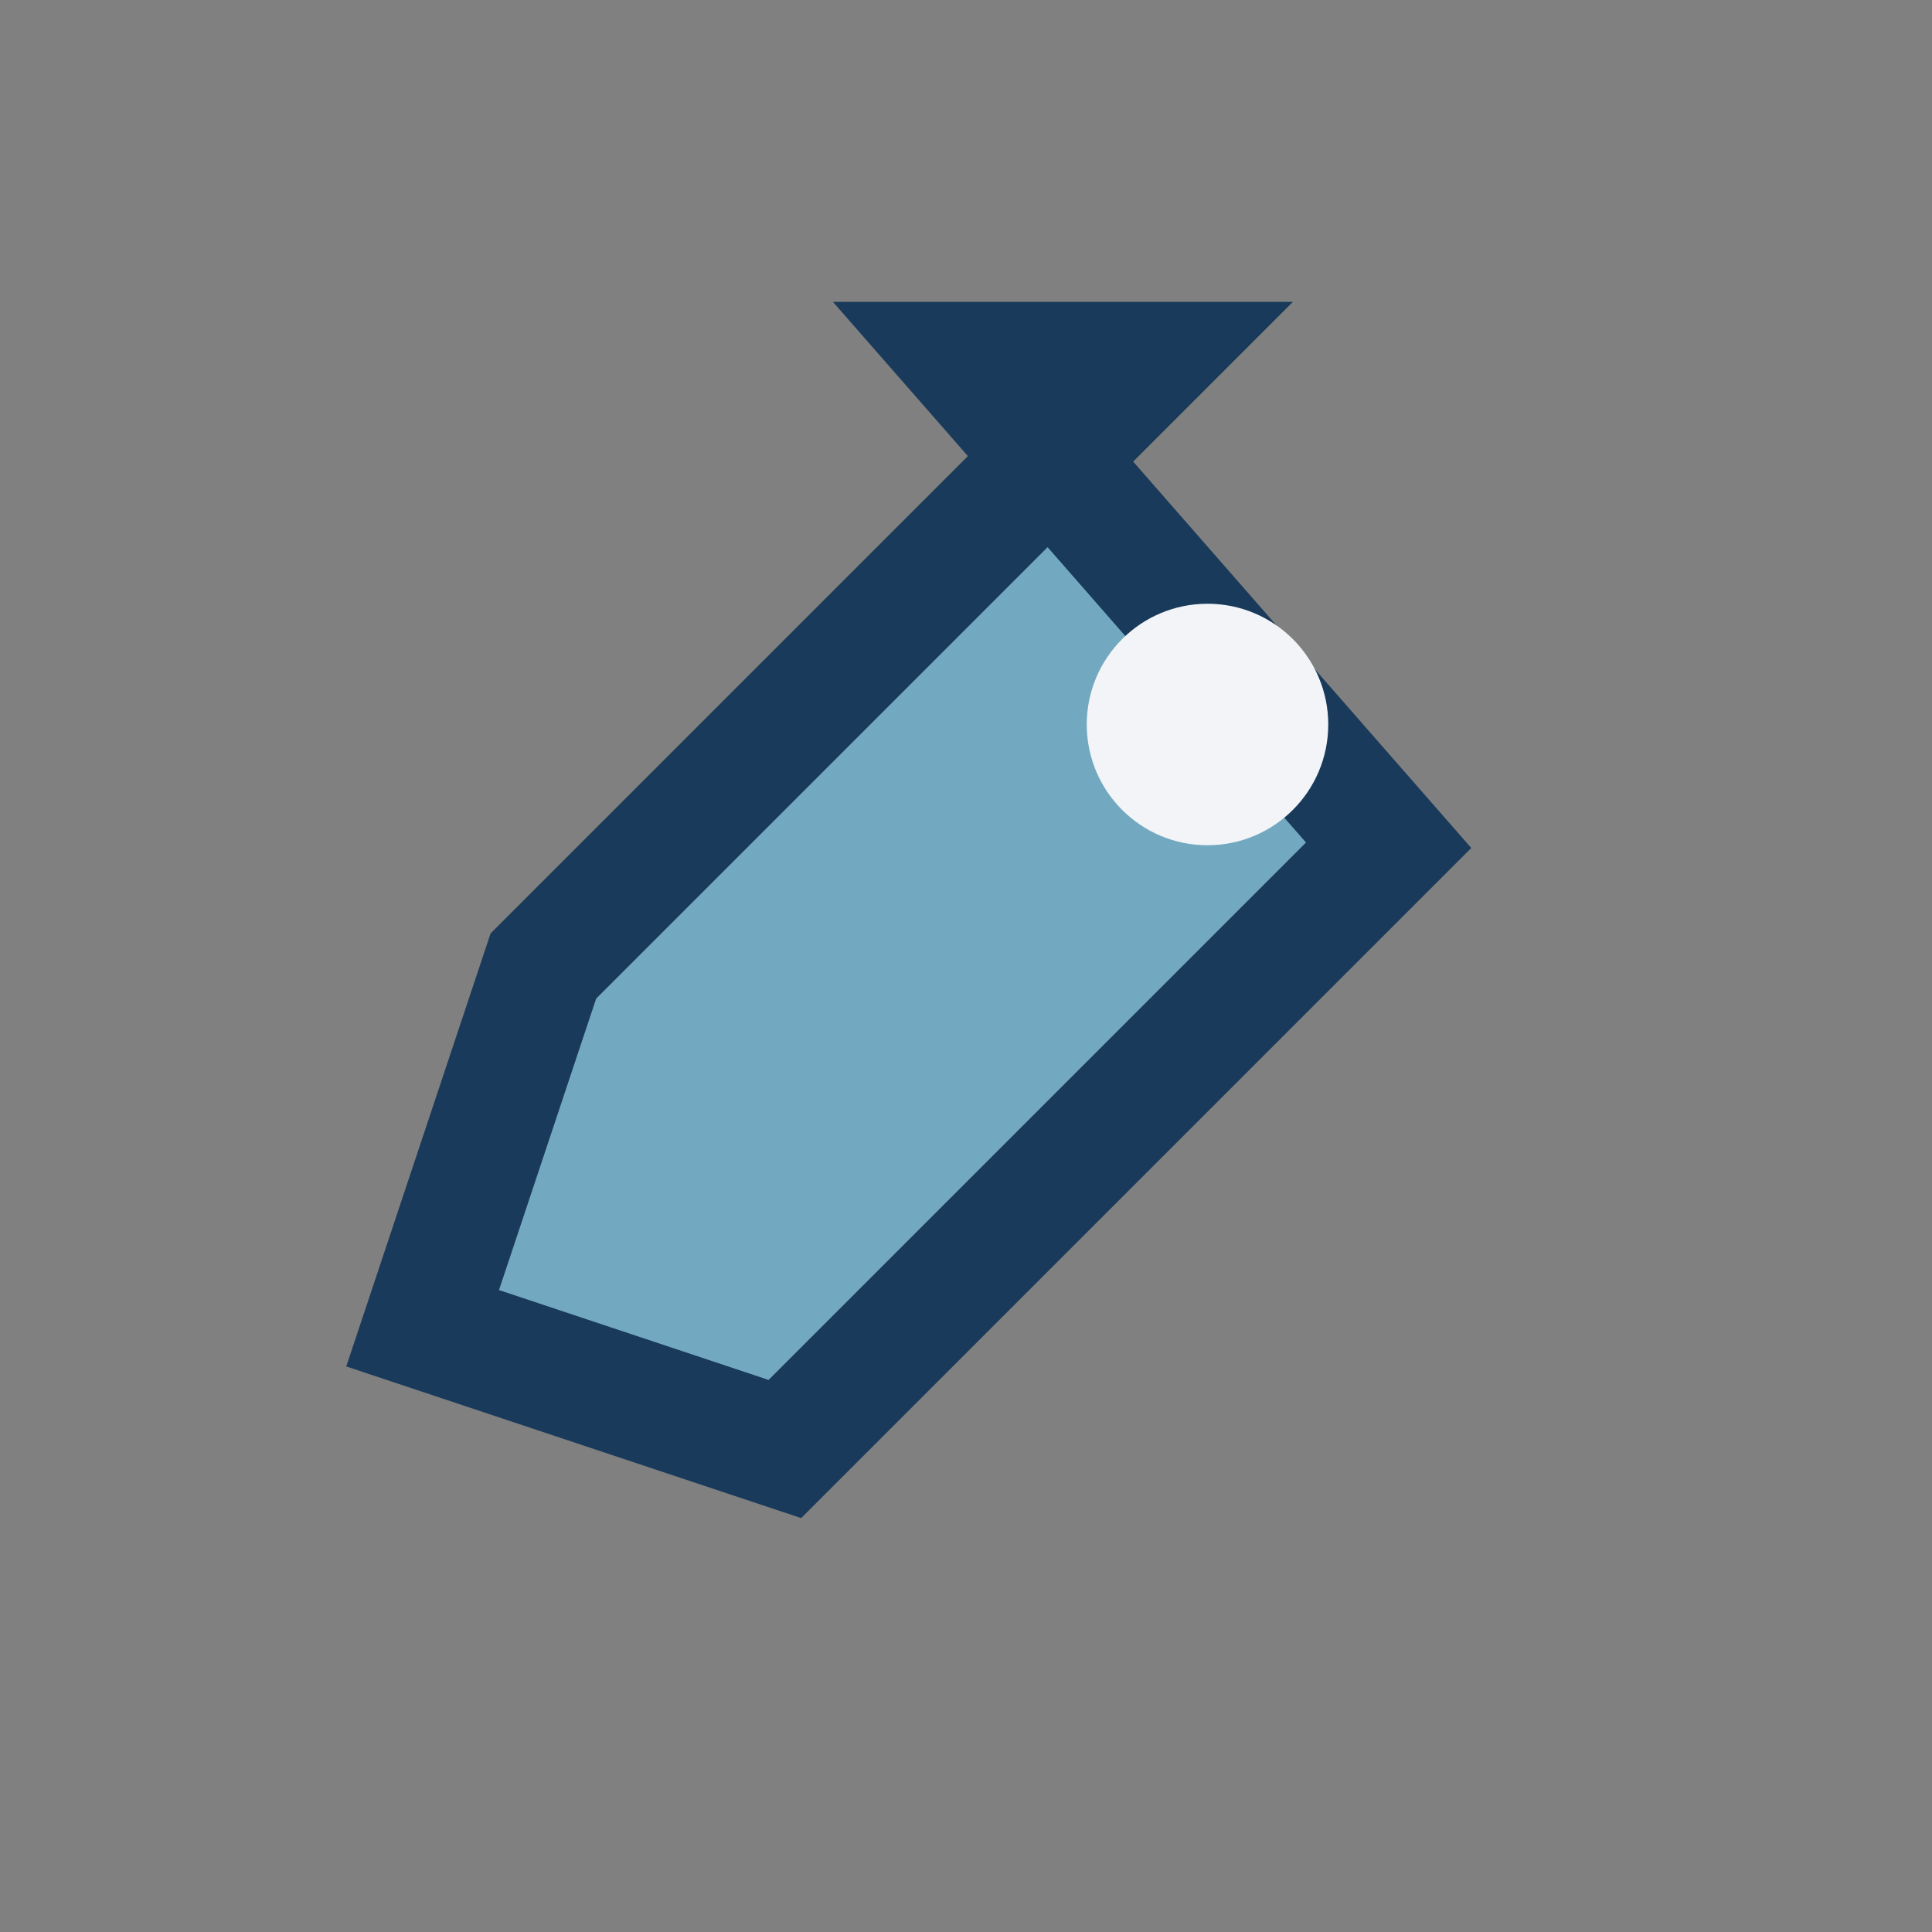 <?xml version="1.0" encoding="UTF-8"?>
<svg xmlns="http://www.w3.org/2000/svg" width="32" height="32" viewBox="0 0 32 32"><rect x="0" y="0" width="32" height="32" fill="#808080" stroke="none"/><path d="M16 6l7 8-10 10-6-2 2-6 10-10z" fill="#72A9C0" stroke="#193A5A" stroke-width="2"/><circle cx="20" cy="12" r="2" fill="#F2F4F8"/></svg>